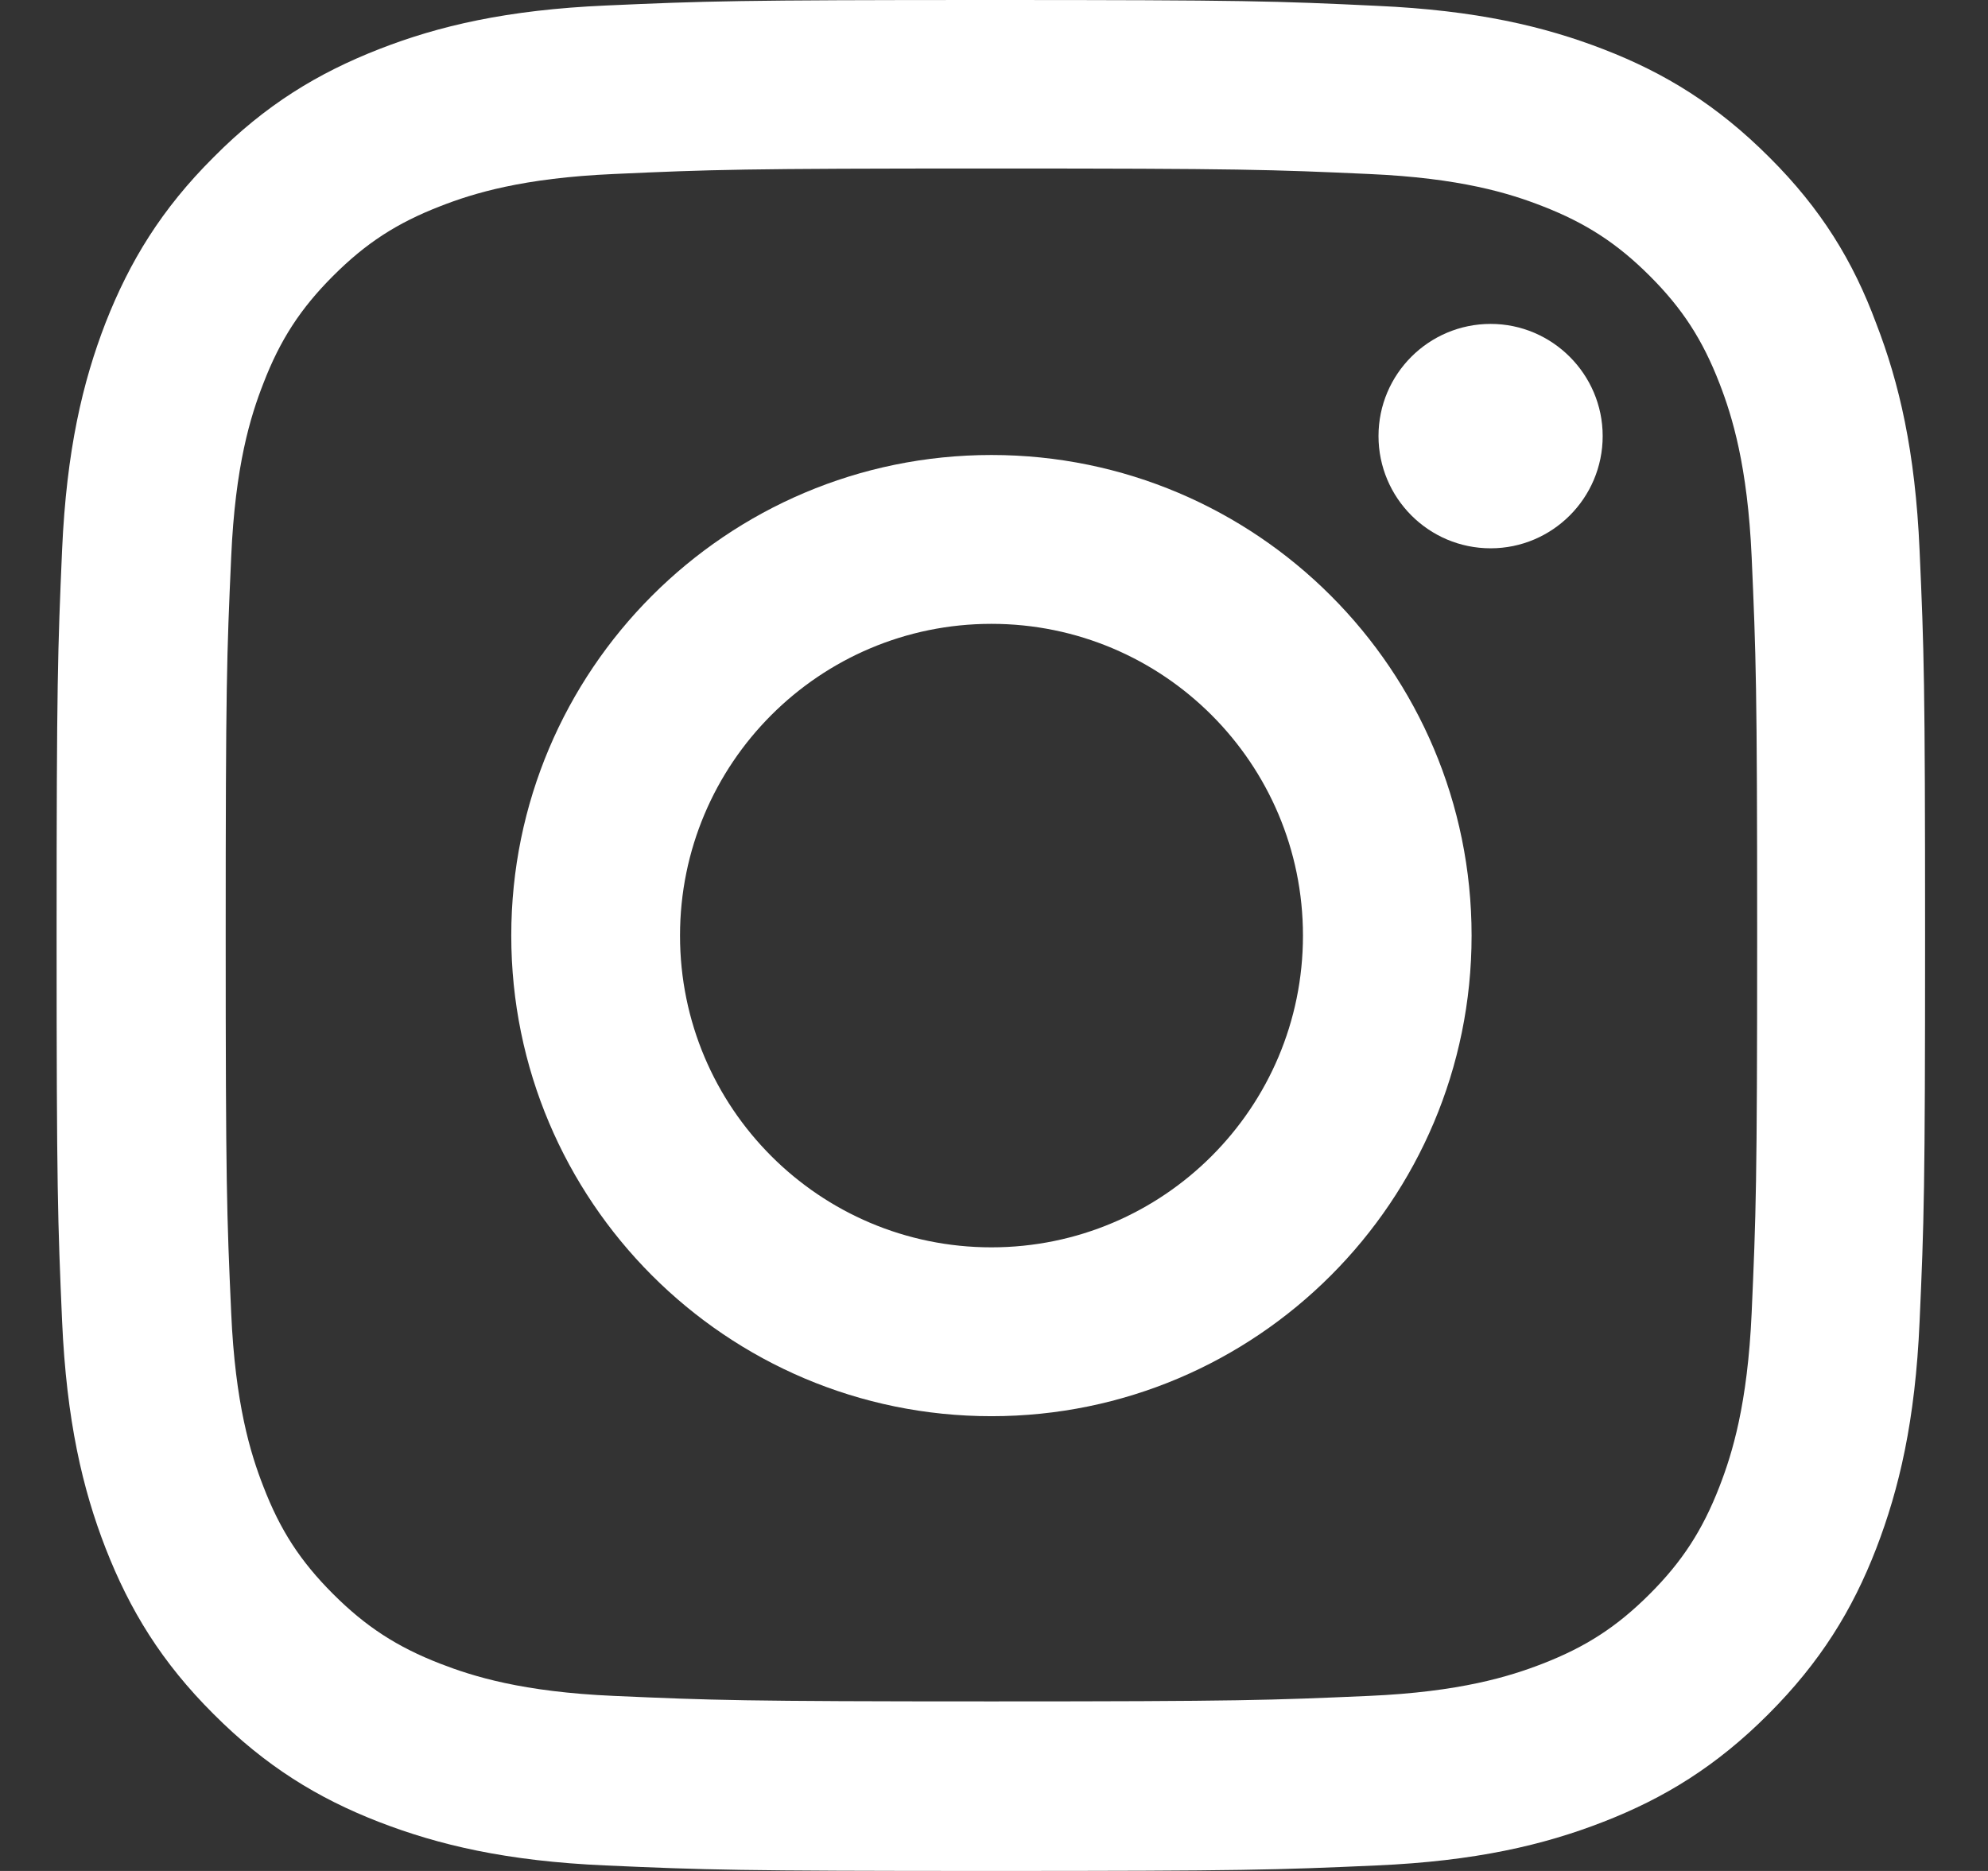<svg width="17" height="16" viewBox="0 0 17 16" fill="none" xmlns="http://www.w3.org/2000/svg">
<rect x="0" y="0" width="17" height="16" fill="#333333" stroke="none"/>
<path d="M8.478 1.441C10.614 1.441 10.867 1.45 11.707 1.488C12.487 1.522 12.909 1.653 13.19 1.763C13.561 1.907 13.83 2.082 14.108 2.36C14.389 2.641 14.56 2.907 14.704 3.279C14.813 3.56 14.944 3.985 14.979 4.763C15.016 5.607 15.026 5.861 15.026 7.995C15.026 10.133 15.016 10.386 14.979 11.227C14.944 12.009 14.813 12.431 14.704 12.712C14.56 13.084 14.386 13.353 14.108 13.631C13.827 13.912 13.561 14.084 13.19 14.228C12.909 14.337 12.484 14.469 11.707 14.503C10.863 14.54 10.611 14.55 8.478 14.55C6.342 14.55 6.089 14.54 5.249 14.503C4.469 14.469 4.047 14.337 3.766 14.228C3.394 14.084 3.126 13.909 2.848 13.631C2.567 13.35 2.395 13.084 2.252 12.712C2.142 12.431 2.011 12.005 1.977 11.227C1.939 10.383 1.93 10.13 1.93 7.995C1.93 5.857 1.939 5.604 1.977 4.763C2.011 3.982 2.142 3.56 2.252 3.279C2.395 2.907 2.57 2.638 2.848 2.36C3.129 2.079 3.394 1.907 3.766 1.763C4.047 1.653 4.472 1.522 5.249 1.488C6.089 1.45 6.342 1.441 8.478 1.441ZM8.478 0C6.308 0 6.036 0.009 5.184 0.047C4.334 0.084 3.75 0.222 3.245 0.419C2.717 0.625 2.27 0.897 1.827 1.344C1.381 1.788 1.109 2.235 0.903 2.76C0.706 3.269 0.569 3.851 0.531 4.701C0.494 5.557 0.484 5.829 0.484 8.002C0.484 10.174 0.494 10.446 0.531 11.299C0.569 12.149 0.706 12.734 0.903 13.24C1.109 13.768 1.381 14.215 1.827 14.659C2.27 15.103 2.717 15.378 3.241 15.581C3.75 15.778 4.331 15.916 5.181 15.953C6.033 15.991 6.305 16 8.475 16C10.645 16 10.916 15.991 11.769 15.953C12.618 15.916 13.202 15.778 13.708 15.581C14.232 15.378 14.679 15.103 15.122 14.659C15.566 14.215 15.841 13.768 16.044 13.243C16.24 12.734 16.378 12.152 16.415 11.302C16.453 10.449 16.462 10.177 16.462 8.005C16.462 5.832 16.453 5.56 16.415 4.707C16.378 3.857 16.24 3.273 16.044 2.766C15.847 2.235 15.575 1.788 15.129 1.344C14.685 0.9 14.239 0.625 13.714 0.422C13.205 0.225 12.624 0.088 11.775 0.05C10.92 0.009 10.648 0 8.478 0Z" fill="white"/>
<path d="M8.478 3.891C6.211 3.891 4.372 5.732 4.372 8.001C4.372 10.27 6.211 12.111 8.478 12.111C10.745 12.111 12.584 10.27 12.584 8.001C12.584 5.732 10.745 3.891 8.478 3.891ZM8.478 10.667C7.007 10.667 5.815 9.473 5.815 8.001C5.815 6.529 7.007 5.335 8.478 5.335C9.949 5.335 11.142 6.529 11.142 8.001C11.142 9.473 9.949 10.667 8.478 10.667Z" fill="white"/>
<path d="M13.705 3.729C13.705 4.26 13.274 4.689 12.747 4.689C12.216 4.689 11.788 4.257 11.788 3.729C11.788 3.198 12.219 2.77 12.747 2.77C13.274 2.77 13.705 3.201 13.705 3.729Z" fill="white"/>
</svg>
